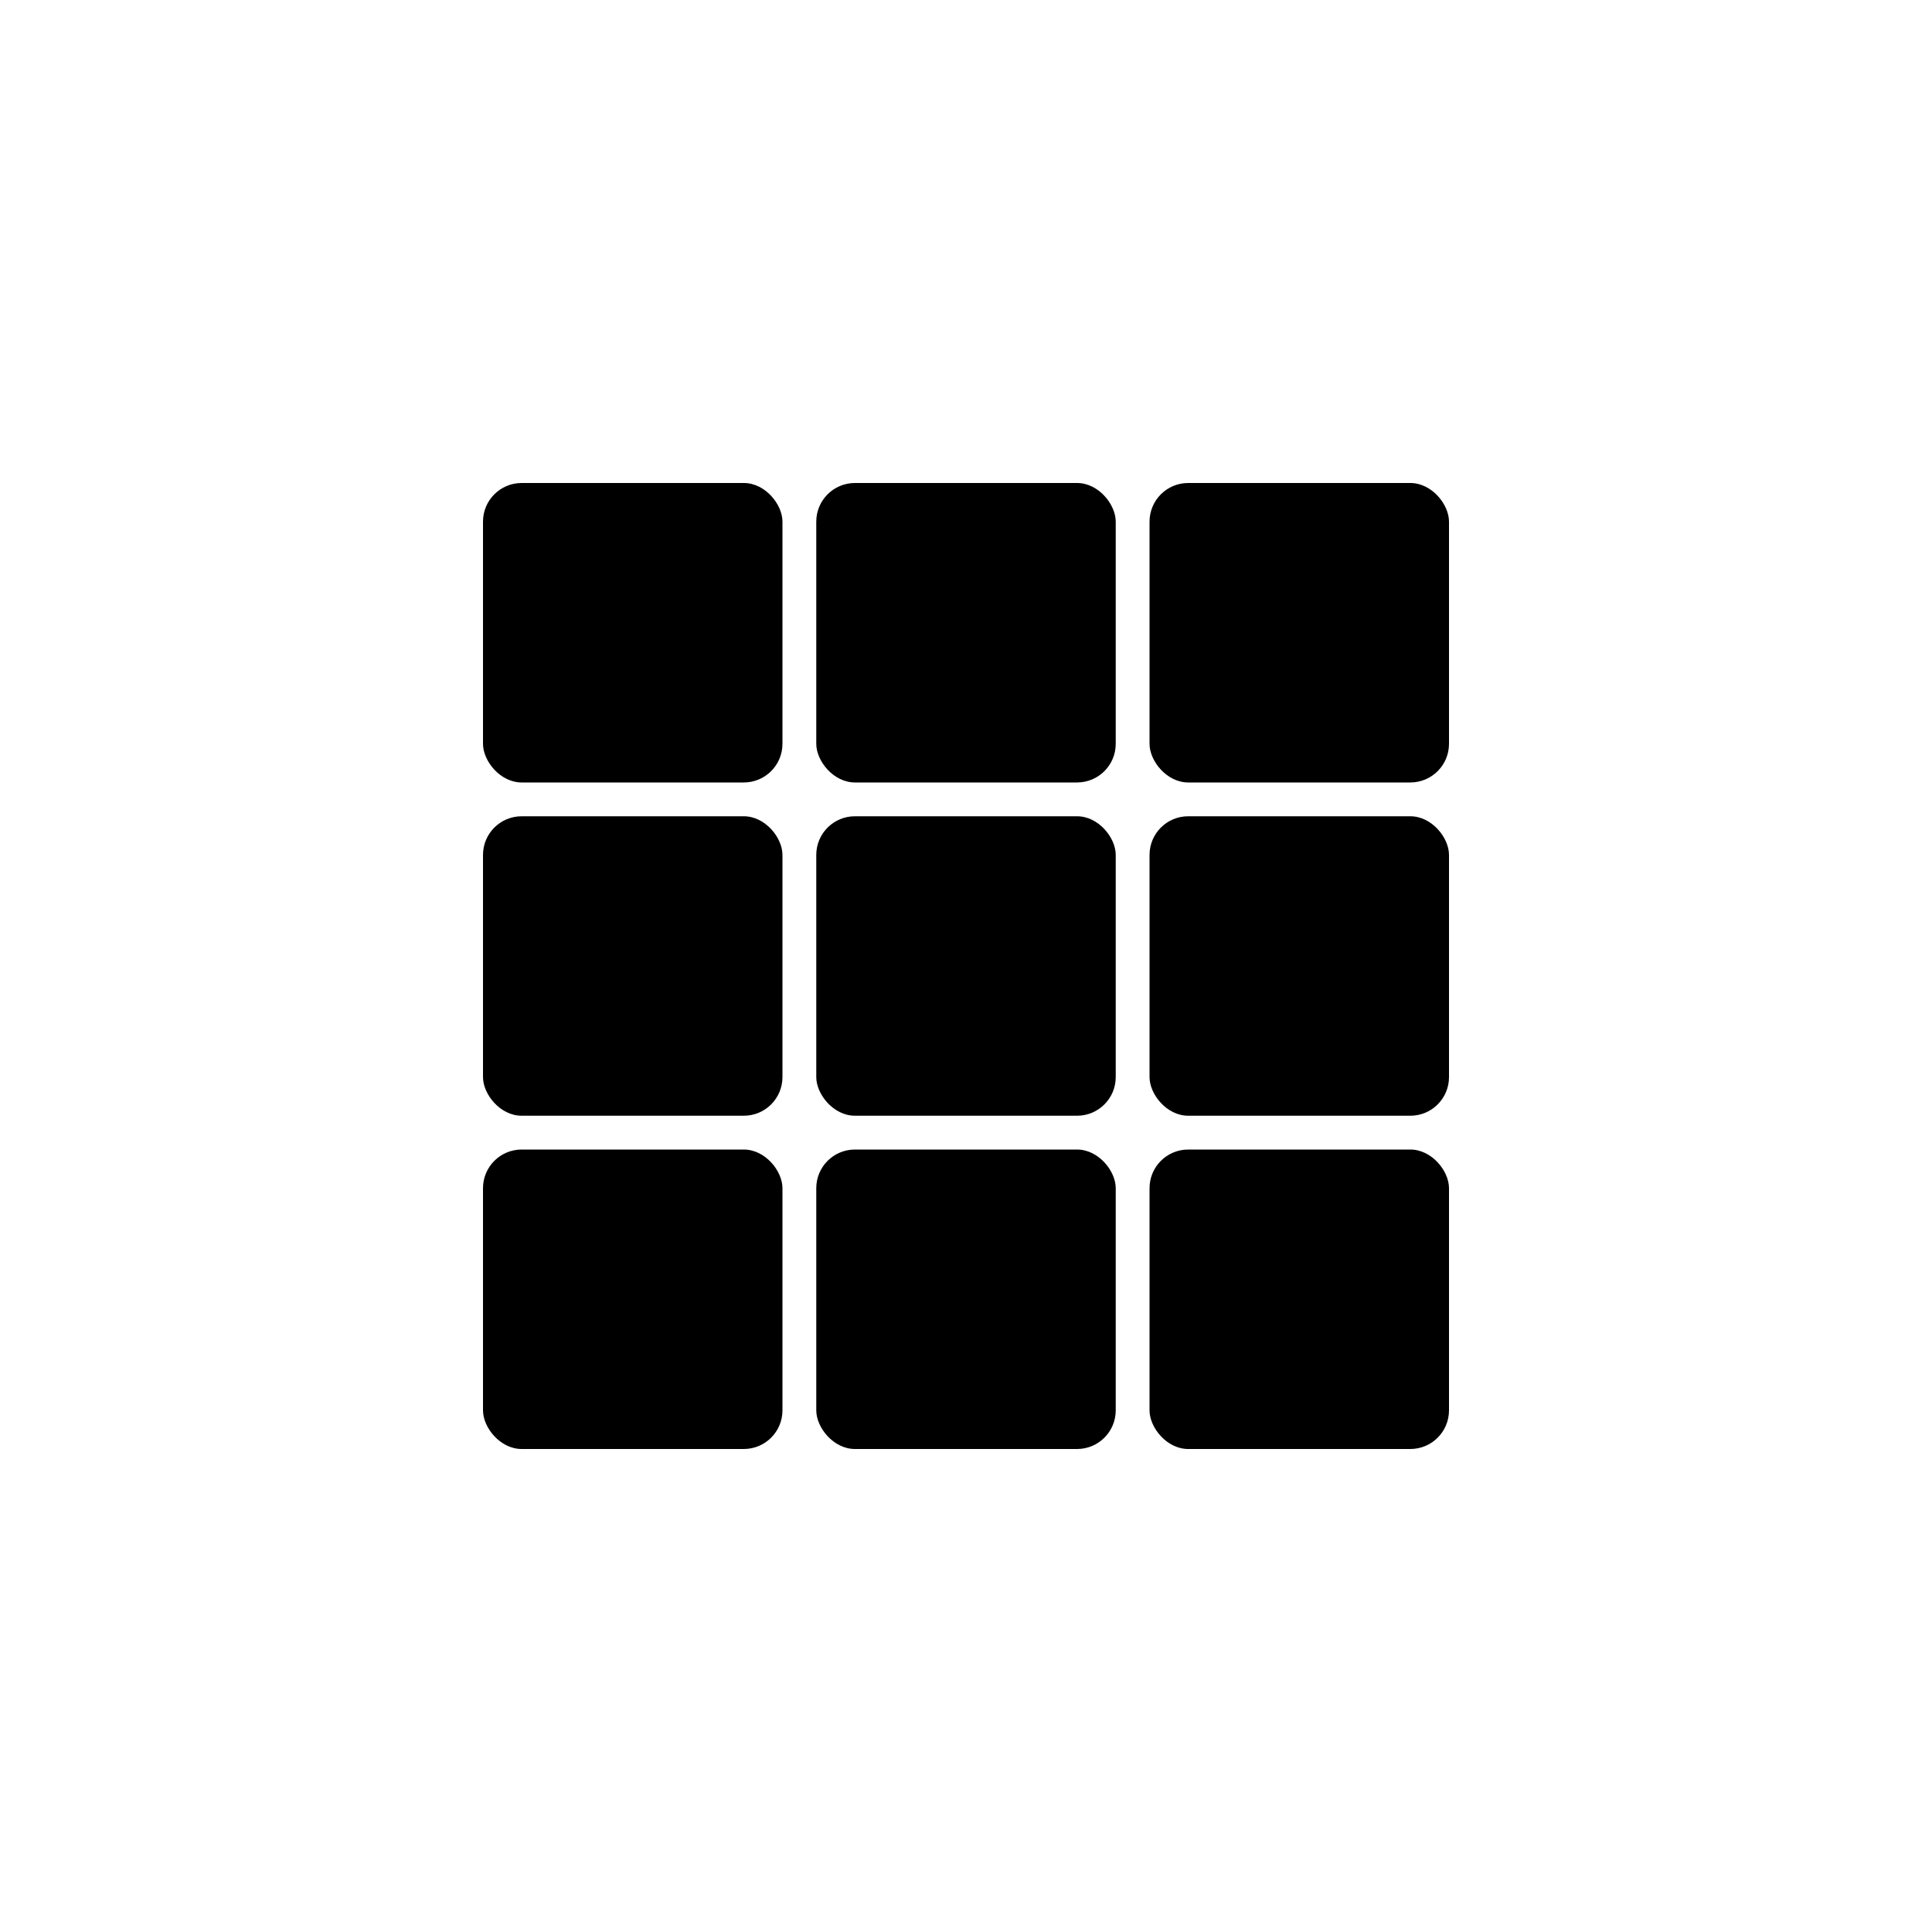 <svg width="200" height="200" viewBox="0 0 200 200" xmlns="http://www.w3.org/2000/svg">
  <title>TsumiZare</title>
  <rect x="0" y="0" width="200" height="200" fill="#FFFFFF"></rect>
  <rect x="50" y="50" width="31" height="31" rx="4" ry="4" fill="hsl(24, 9.8%, 10%)"></rect>
  <rect x="84.5" y="50" width="31" height="31" rx="4" ry="4" fill="hsl(24, 9.8%, 10%)"></rect>
  <rect x="119" y="50" width="31" height="31" rx="4" ry="4" fill="hsl(24, 9.8%, 10%)"></rect>
  <rect x="50" y="84.5" width="31" height="31" rx="4" ry="4" fill="hsl(24, 9.8%, 10%, 0.05)"></rect>
  <rect x="84.5" y="84.5" width="31" height="31" rx="4" ry="4" fill="hsl(24, 9.8%, 10%)"></rect>
  <rect x="119" y="84.5" width="31" height="31" rx="4" ry="4" fill="hsl(24, 9.8%, 10%, 0.05)"></rect>
  <rect x="50" y="119" width="31" height="31" rx="4" ry="4" fill="hsl(24, 9.8%, 10%)"></rect>
  <rect x="84.5" y="119" width="31" height="31" rx="4" ry="4" fill="hsl(24, 9.8%, 10%, 0.05)"></rect>
  <rect x="119" y="119" width="31" height="31" rx="4" ry="4" fill="hsl(24, 9.8%, 10%)"></rect>
</svg>
